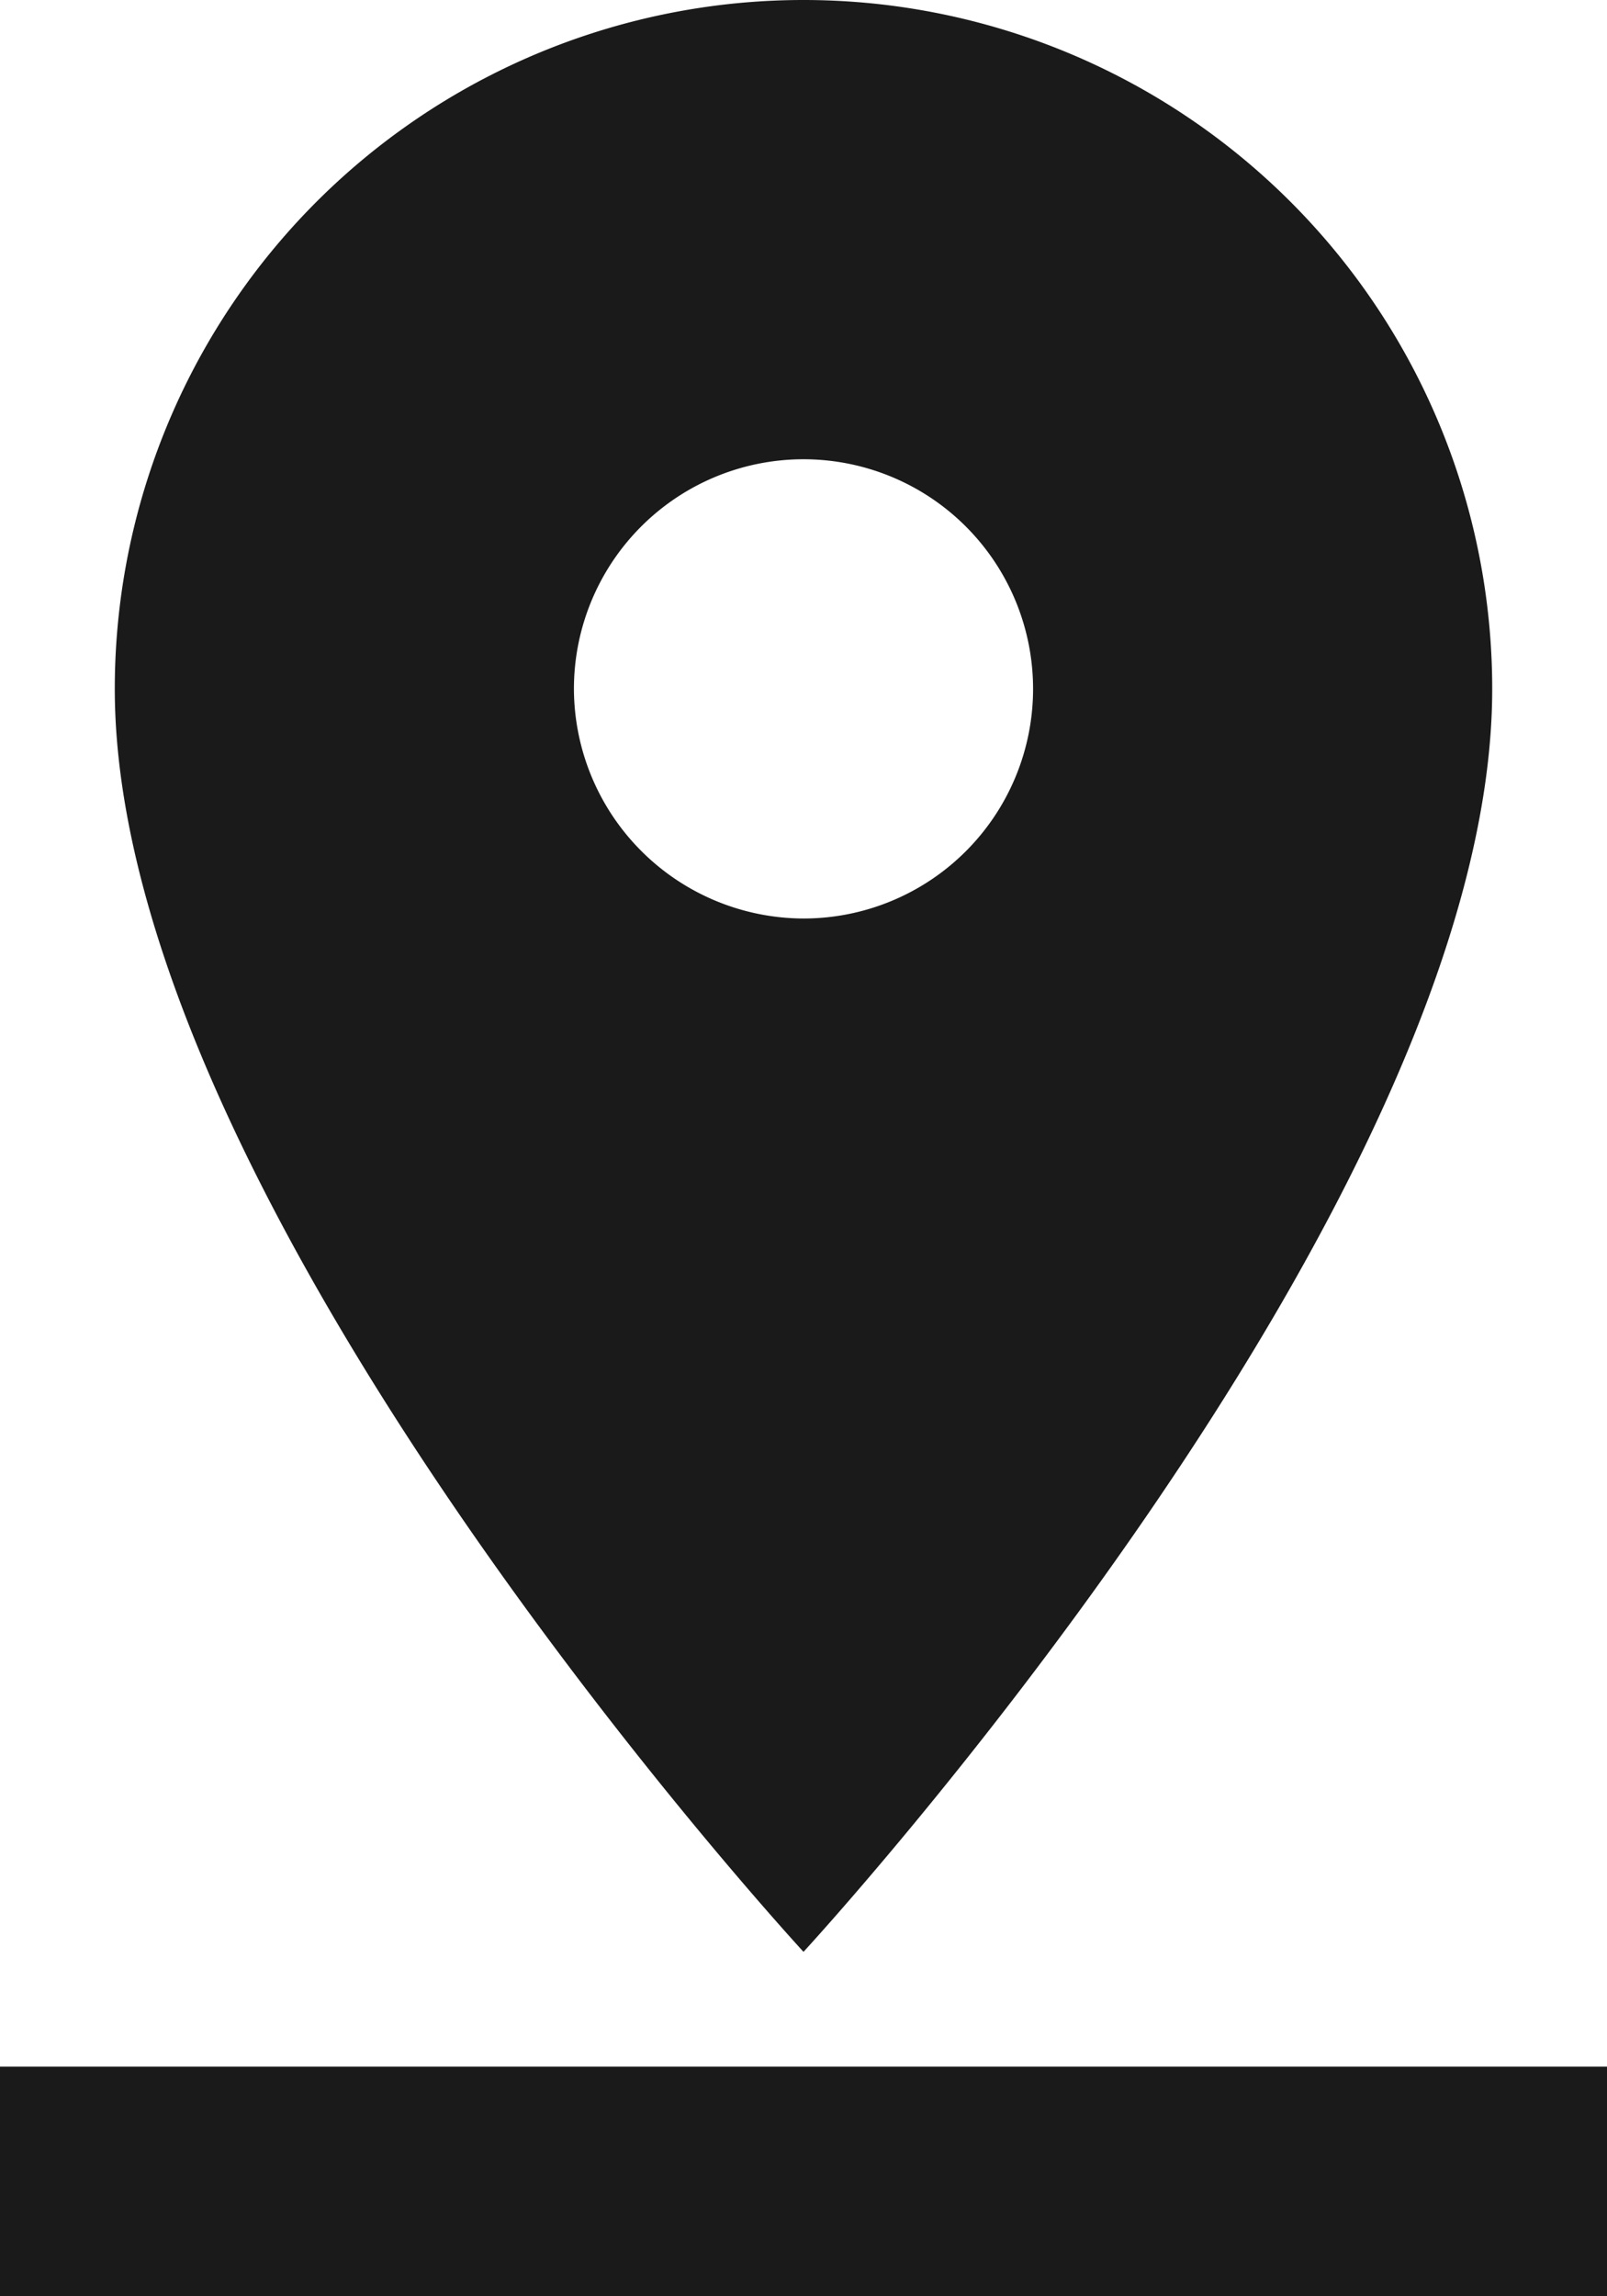 <svg xmlns="http://www.w3.org/2000/svg" width="14" height="20" viewBox="0 0 14 20">
  <path id="ic_pin_drop_24px" d="M18,8A6,6,0,0,0,6,8c0,4.5,6,11,6,11S18,12.5,18,8ZM10,8a2,2,0,1,1,2,2A2.006,2.006,0,0,1,10,8ZM5,20v2H19V20Z" transform="translate(-5 -2)" fill="#1a1a1a"/>
</svg>
